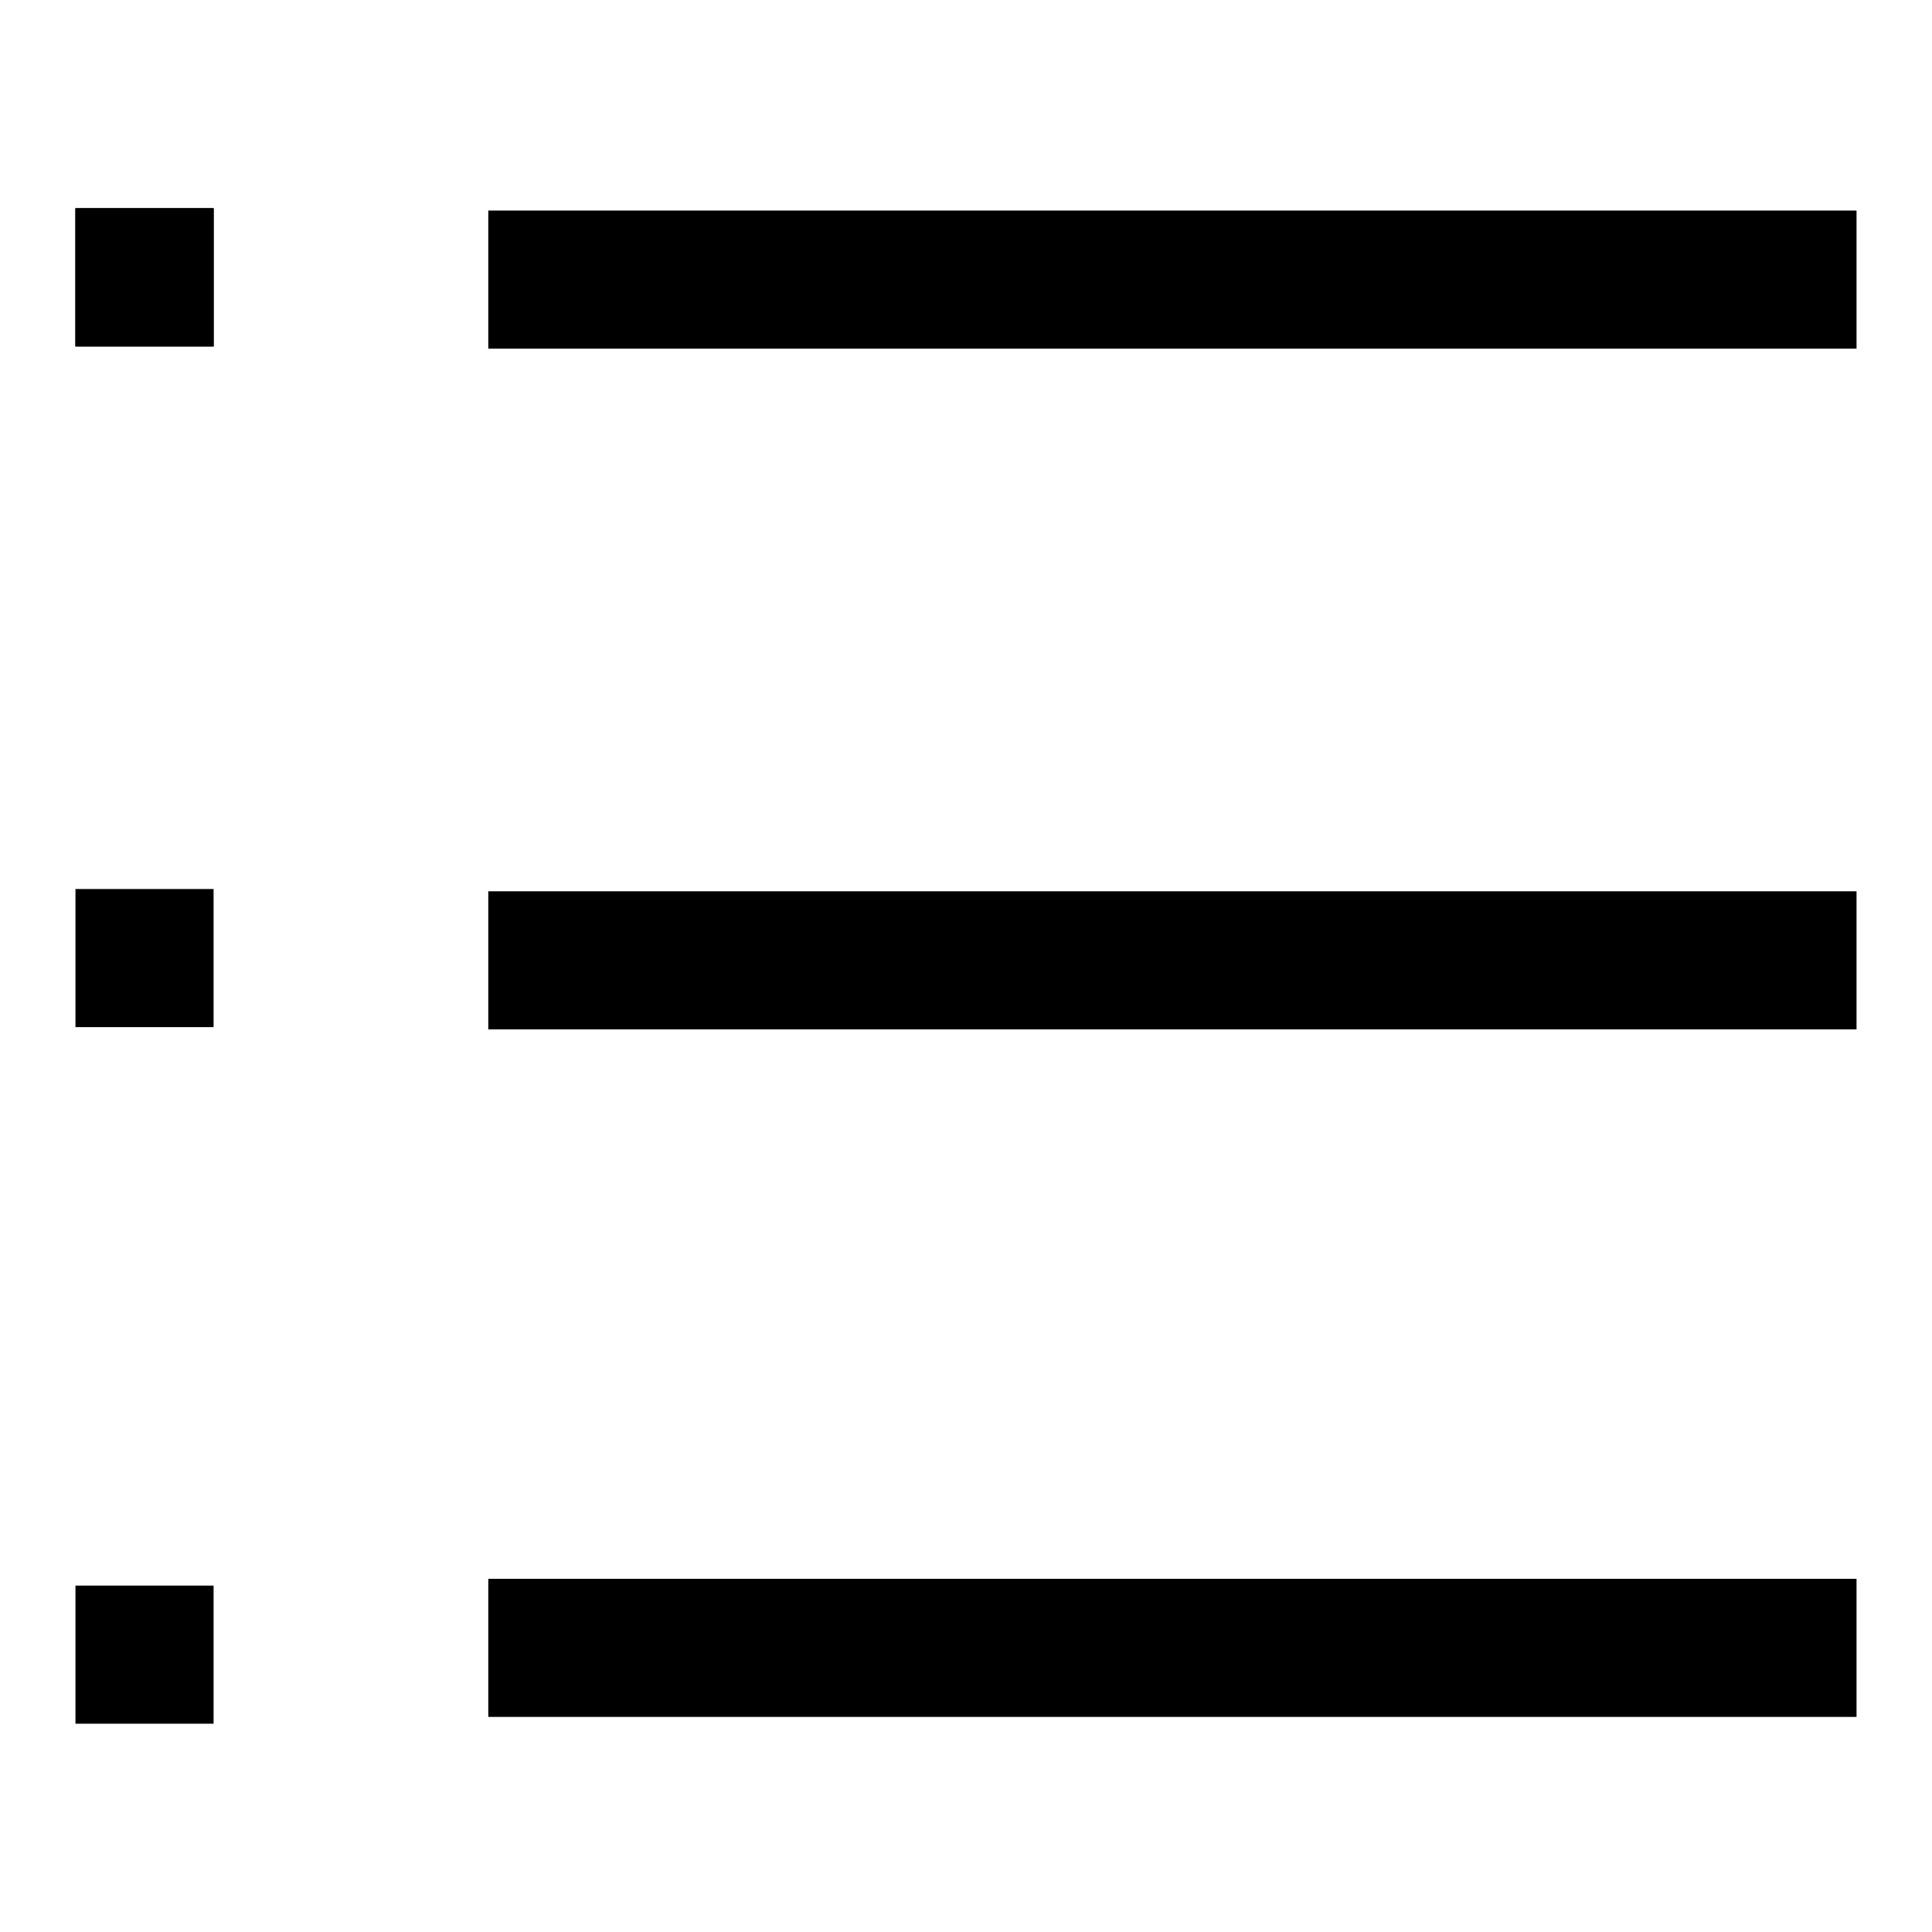 <?xml version="1.0" encoding="utf-8"?>
<!-- Svg Vector Icons : http://www.onlinewebfonts.com/icon -->
<!DOCTYPE svg PUBLIC "-//W3C//DTD SVG 1.1//EN" "http://www.w3.org/Graphics/SVG/1.1/DTD/svg11.dtd">
<svg version="1.1" xmlns="http://www.w3.org/2000/svg" xmlns:xlink="http://www.w3.org/1999/xlink" x="0px" y="0px" viewBox="0 0 256 256" enable-background="new 0 0 256 256" xml:space="preserve">
<g><g><path fill="#000000" d="M10,27.6h18.3v18.3H10V27.6z"/><path fill="#000000" d="M64.7,27.9H246v18.3H64.7V27.9L64.7,27.9z"/><path fill="#000000" d="M10,27.6h18.3v18.3H10V27.6z"/><path fill="#000000" d="M64.7,118.1H246v18.3H64.7V118.1L64.7,118.1z"/><path fill="#000000" d="M10,27.6h18.3v18.3H10V27.6z"/><path fill="#000000" d="M64.7,209.2H246v18.3H64.7V209.2L64.7,209.2z"/><path fill="#000000" d="M10,117.8h18.3v18.3H10V117.8z"/><path fill="#000000" d="M10,210.1h18.3v18.3H10V210.1z"/></g></g>
</svg>